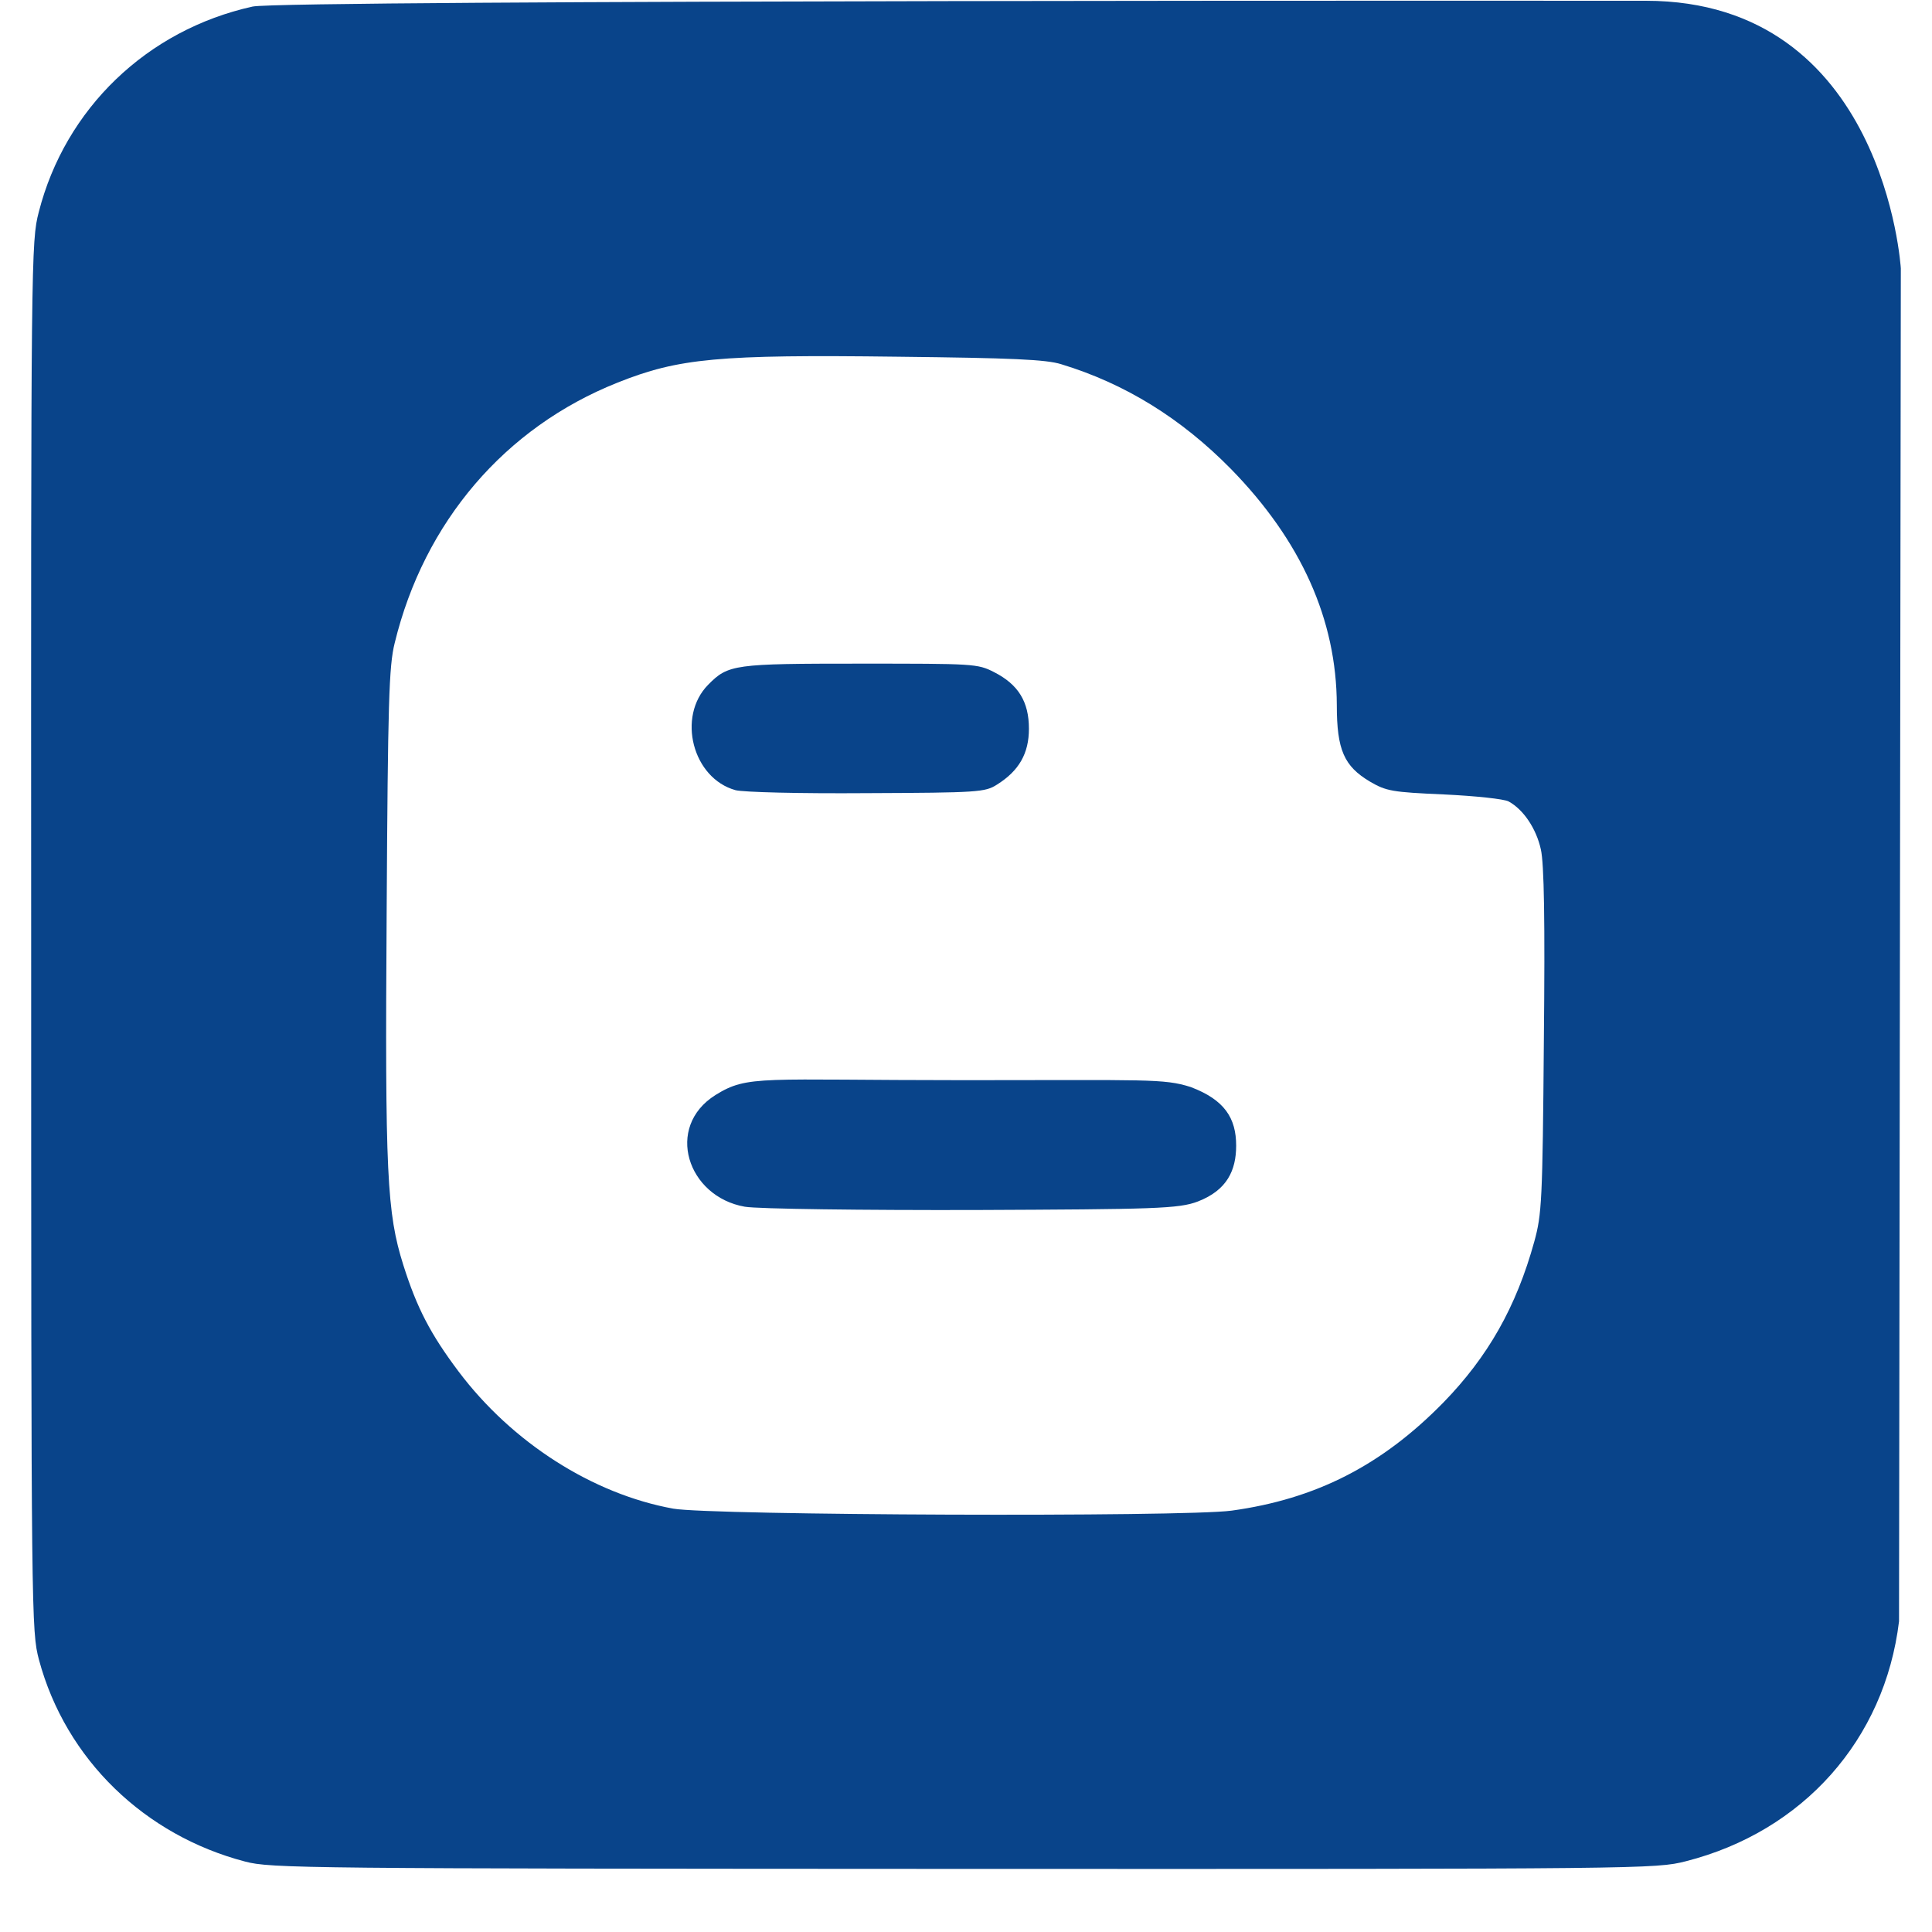 <?xml version="1.0" encoding="UTF-8"?> <svg xmlns="http://www.w3.org/2000/svg" xmlns:xlink="http://www.w3.org/1999/xlink" width="40" zoomAndPan="magnify" viewBox="0 0 30 30" height="40" preserveAspectRatio="xMidYMid meet" version="1.2"><defs><clipPath id="af8e670d39"><path d="M 0.484 0 L 29.516 0 L 29.516 29.031 L 0.484 29.031 Z M 0.484 0 "></path></clipPath></defs><g id="a7ac57365a"><g clip-rule="nonzero" clip-path="url(#af8e670d39)"><path style=" stroke:none;fill-rule:nonzero;fill:#09448a;fill-opacity:1;" d="M 25.555 0.012 C 25.035 0.012 4.395 -0.004 3.922 0.102 C 2.281 0.465 1.012 1.688 0.602 3.293 C 0.484 3.746 0.48 3.977 0.484 14.539 C 0.484 25.152 0.488 25.328 0.605 25.773 C 1.023 27.328 2.254 28.5 3.805 28.906 C 4.203 29.012 4.727 29.016 14.961 29.02 C 25.547 29.023 25.711 29.02 26.176 28.902 C 28 28.438 29.266 27.012 29.488 25.176 L 29.516 4.168 C 29.516 4.168 29.266 0.012 25.555 0.012 Z M 23.973 16.164 C 23.953 18.652 23.941 18.855 23.824 19.281 C 23.543 20.297 23.105 21.066 22.414 21.777 C 21.453 22.758 20.43 23.277 19.125 23.457 C 18.375 23.559 11.047 23.531 10.453 23.426 C 9.203 23.199 7.953 22.402 7.121 21.297 C 6.684 20.715 6.473 20.309 6.262 19.641 C 6.008 18.832 5.977 18.234 6.004 14.156 C 6.023 10.906 6.039 10.34 6.129 9.984 C 6.586 8.105 7.84 6.637 9.59 5.941 C 10.539 5.562 11.156 5.504 13.941 5.539 C 15.715 5.559 16.246 5.582 16.48 5.656 C 17.469 5.957 18.336 6.492 19.113 7.281 C 20.203 8.395 20.754 9.621 20.758 10.949 C 20.758 11.645 20.871 11.898 21.273 12.137 C 21.527 12.285 21.617 12.301 22.422 12.336 C 22.906 12.359 23.355 12.406 23.426 12.445 C 23.656 12.57 23.855 12.867 23.926 13.188 C 23.977 13.41 23.992 14.289 23.973 16.164 Z M 23.973 16.164 "></path></g><path style=" stroke:none;fill-rule:nonzero;fill:#09448a;fill-opacity:1;" d="M 15.977 11.316 C 15.977 11.699 15.824 11.969 15.48 12.184 C 15.297 12.301 15.191 12.309 13.465 12.316 C 12.398 12.324 11.547 12.301 11.422 12.27 C 10.754 12.086 10.508 11.129 10.996 10.633 C 11.309 10.316 11.395 10.305 13.359 10.305 C 15.121 10.305 15.18 10.305 15.438 10.438 C 15.812 10.629 15.977 10.895 15.977 11.316 Z M 15.977 11.316 "></path><path style=" stroke:none;fill-rule:nonzero;fill:#09448a;fill-opacity:1;" d="M 19.195 17.789 C 19.195 18.172 19.055 18.48 18.602 18.656 C 18.305 18.77 17.93 18.777 15.141 18.789 C 13.418 18.793 11.77 18.773 11.566 18.738 C 10.672 18.582 10.32 17.5 11.109 17.004 C 11.617 16.688 11.801 16.773 14.973 16.773 C 17.816 16.773 18.07 16.746 18.488 16.879 C 19.016 17.078 19.195 17.363 19.195 17.789 Z M 19.195 17.789 "></path></g></svg> 